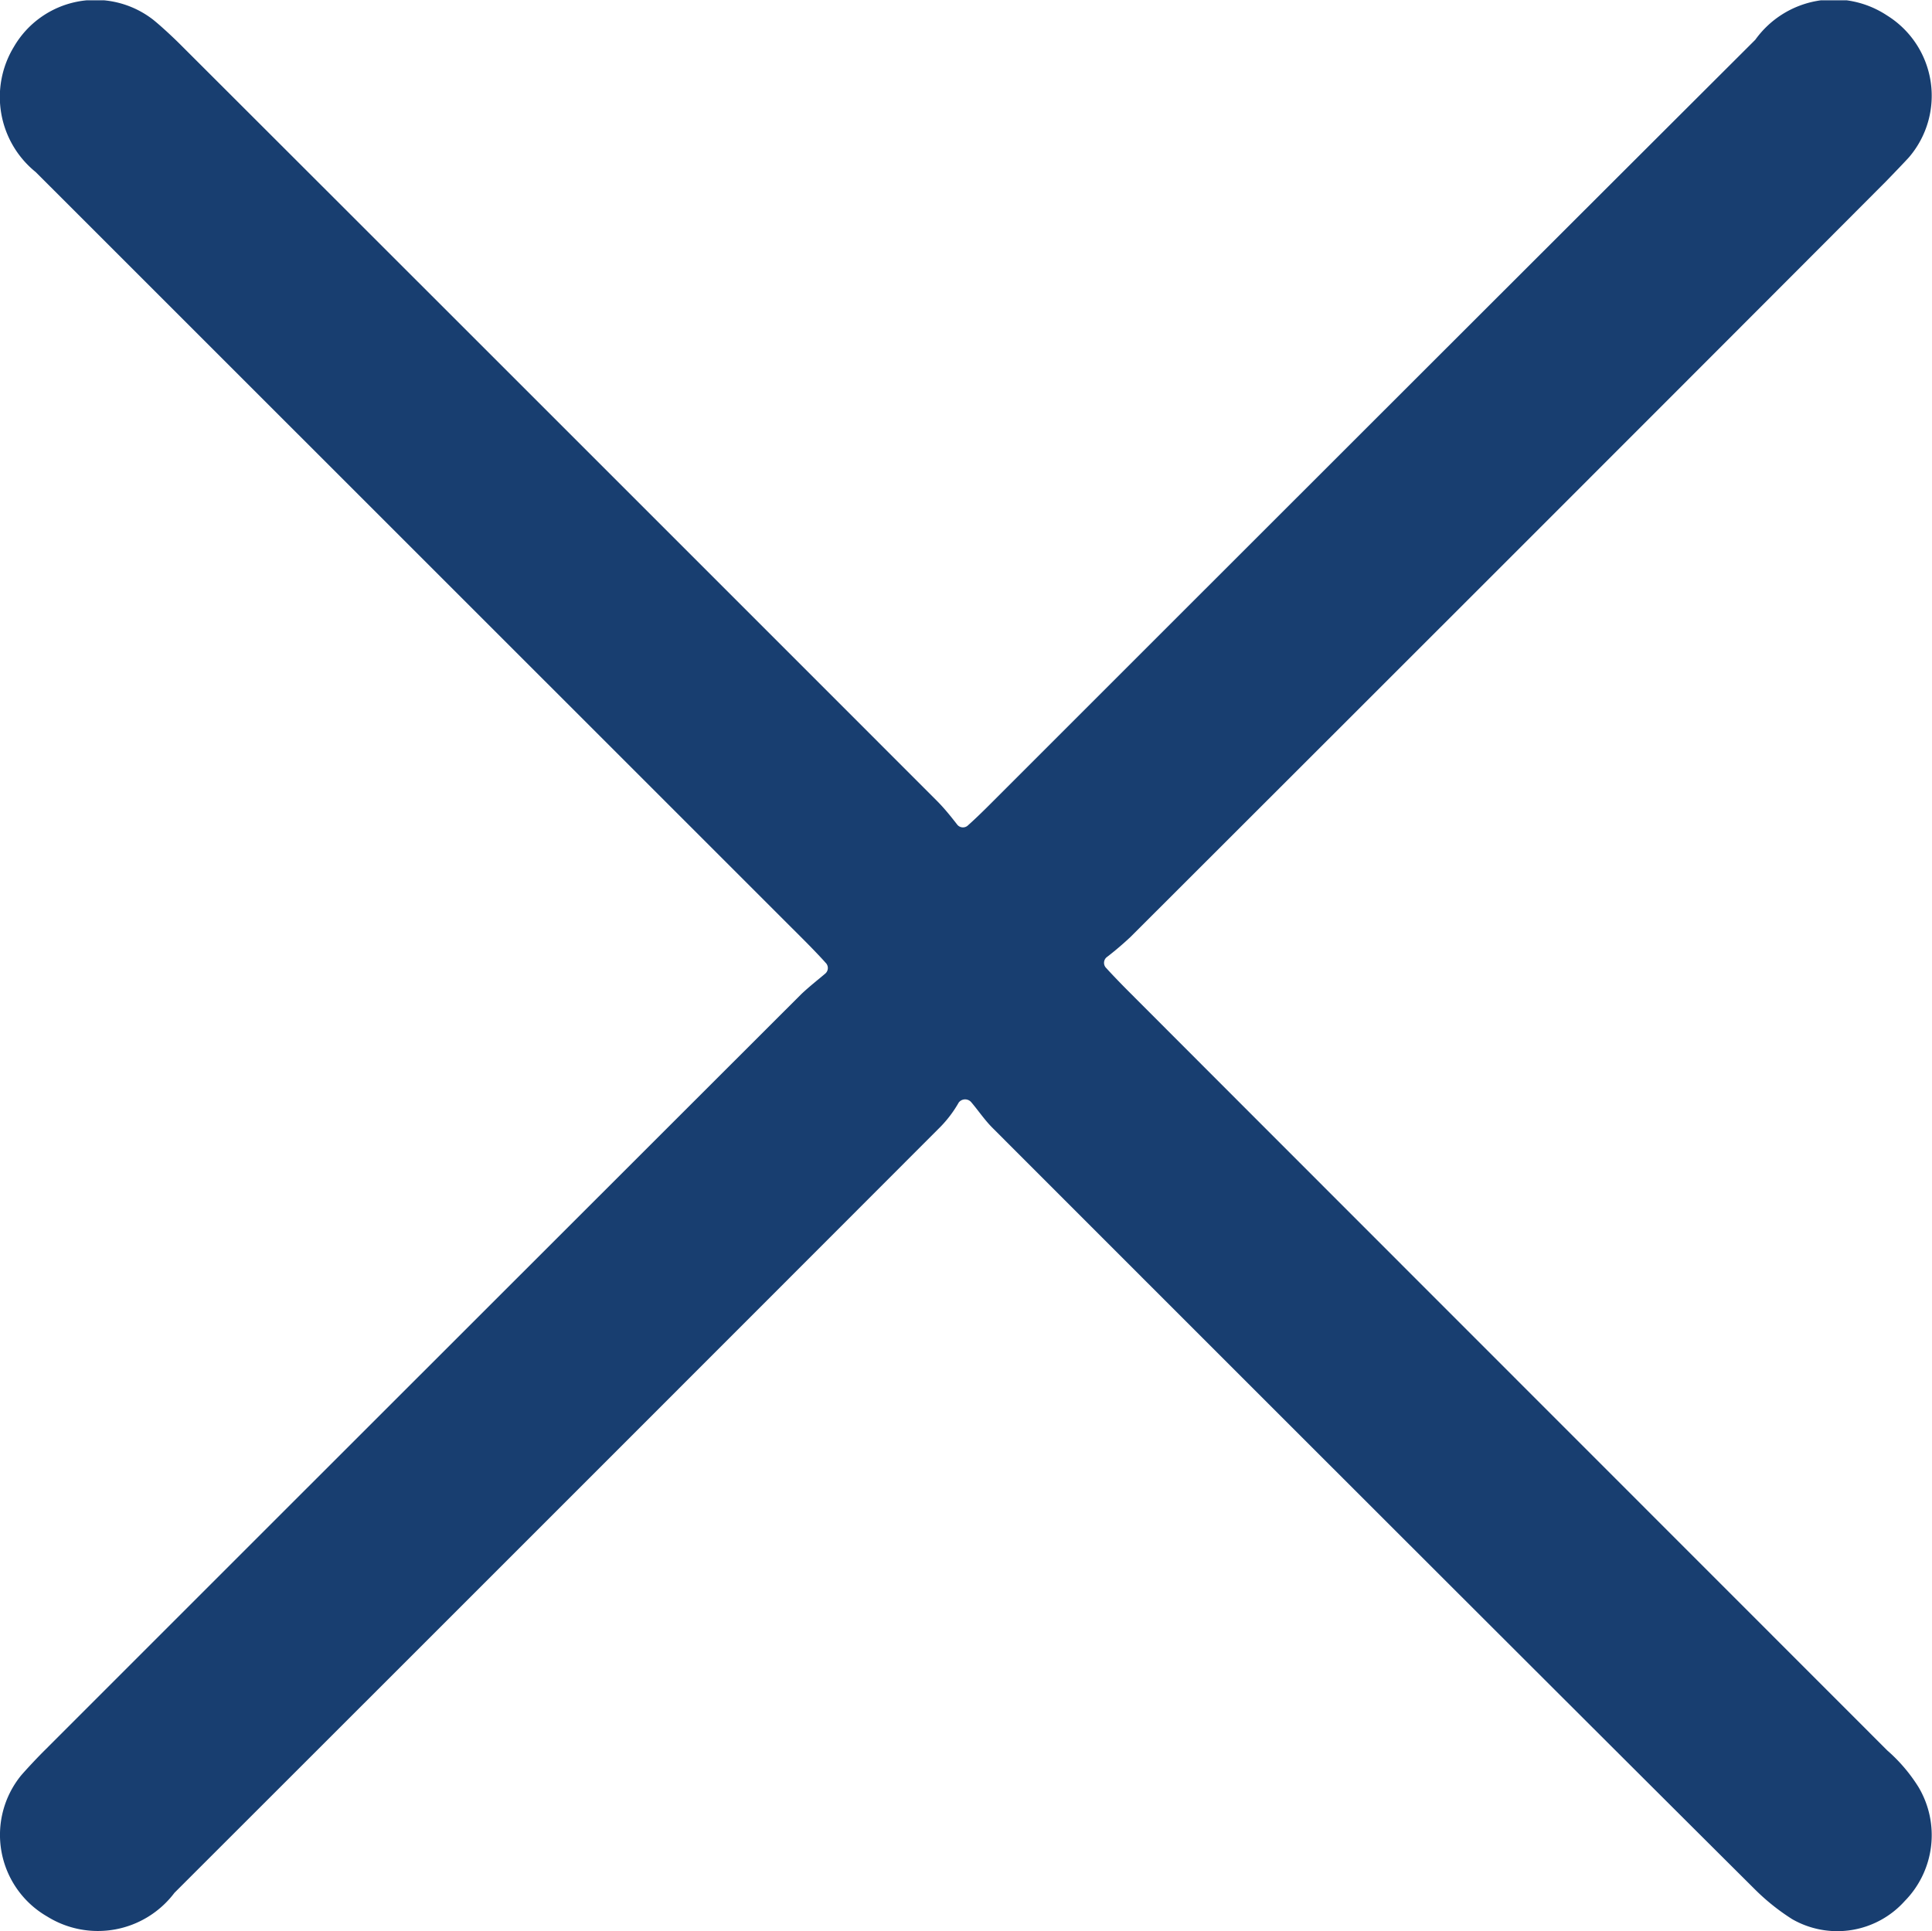 <svg id="cross-blue" xmlns="http://www.w3.org/2000/svg" xmlns:xlink="http://www.w3.org/1999/xlink" width="24.012" height="24.004" viewBox="0 0 24.012 24.004">
  <defs>
    <clipPath id="clip-path">
      <path id="Path_42" data-name="Path 42" d="M0,0H24.012V-24H0Z" fill="none"/>
    </clipPath>
  </defs>
  <g id="Group_52" data-name="Group 52" transform="translate(0 24.004)" clip-path="url(#clip-path)">
    <g id="Group_51" data-name="Group 51" transform="translate(12.074 -10.3)">
      <path id="Path_41" data-name="Path 41" d="M0,0A.1.1,0,0,0-.158,0,1.476,1.476,0,0,1-.413.33C-2.49,2.41-6.74,6.661-9.906,9.824a1.192,1.192,0,0,1-1.582.294,1.171,1.171,0,0,1-.324-1.753c.064-.074.2-.221.308-.327,2.055-2.056,6.259-6.258,9.39-9.386.106-.1.228-.195.3-.257a.091.091,0,0,0,0-.133c-.046-.053-.165-.178-.268-.281l-9.548-9.546a1.2,1.2,0,0,1-.272-1.556,1.171,1.171,0,0,1,1.725-.343c.084.066.245.213.359.328,2.057,2.054,6.261,6.257,9.389,9.387.106.106.2.229.256.3a.091.091,0,0,0,.134,0c.053-.046.179-.166.281-.269,2.079-2.079,6.33-6.329,9.5-9.492a1.2,1.2,0,0,1,1.64-.3,1.175,1.175,0,0,1,.269,1.762c-.061.067-.189.2-.286.3C9.312-9.388,5.108-5.185,1.977-2.058a3.938,3.938,0,0,1-.3.255.091.091,0,0,0,0,.134c.047.053.168.18.27.282C4.01.68,8.237,4.907,11.383,8.055a2.031,2.031,0,0,1,.387.454A1.168,1.168,0,0,1,11.6,9.925a1.126,1.126,0,0,1-1.4.226,2.713,2.713,0,0,1-.465-.372C7.655,7.709,3.415,3.471.261.315.164.218.085.1,0,0" fill="#183e70"/>
    </g>
  </g>
</svg>
